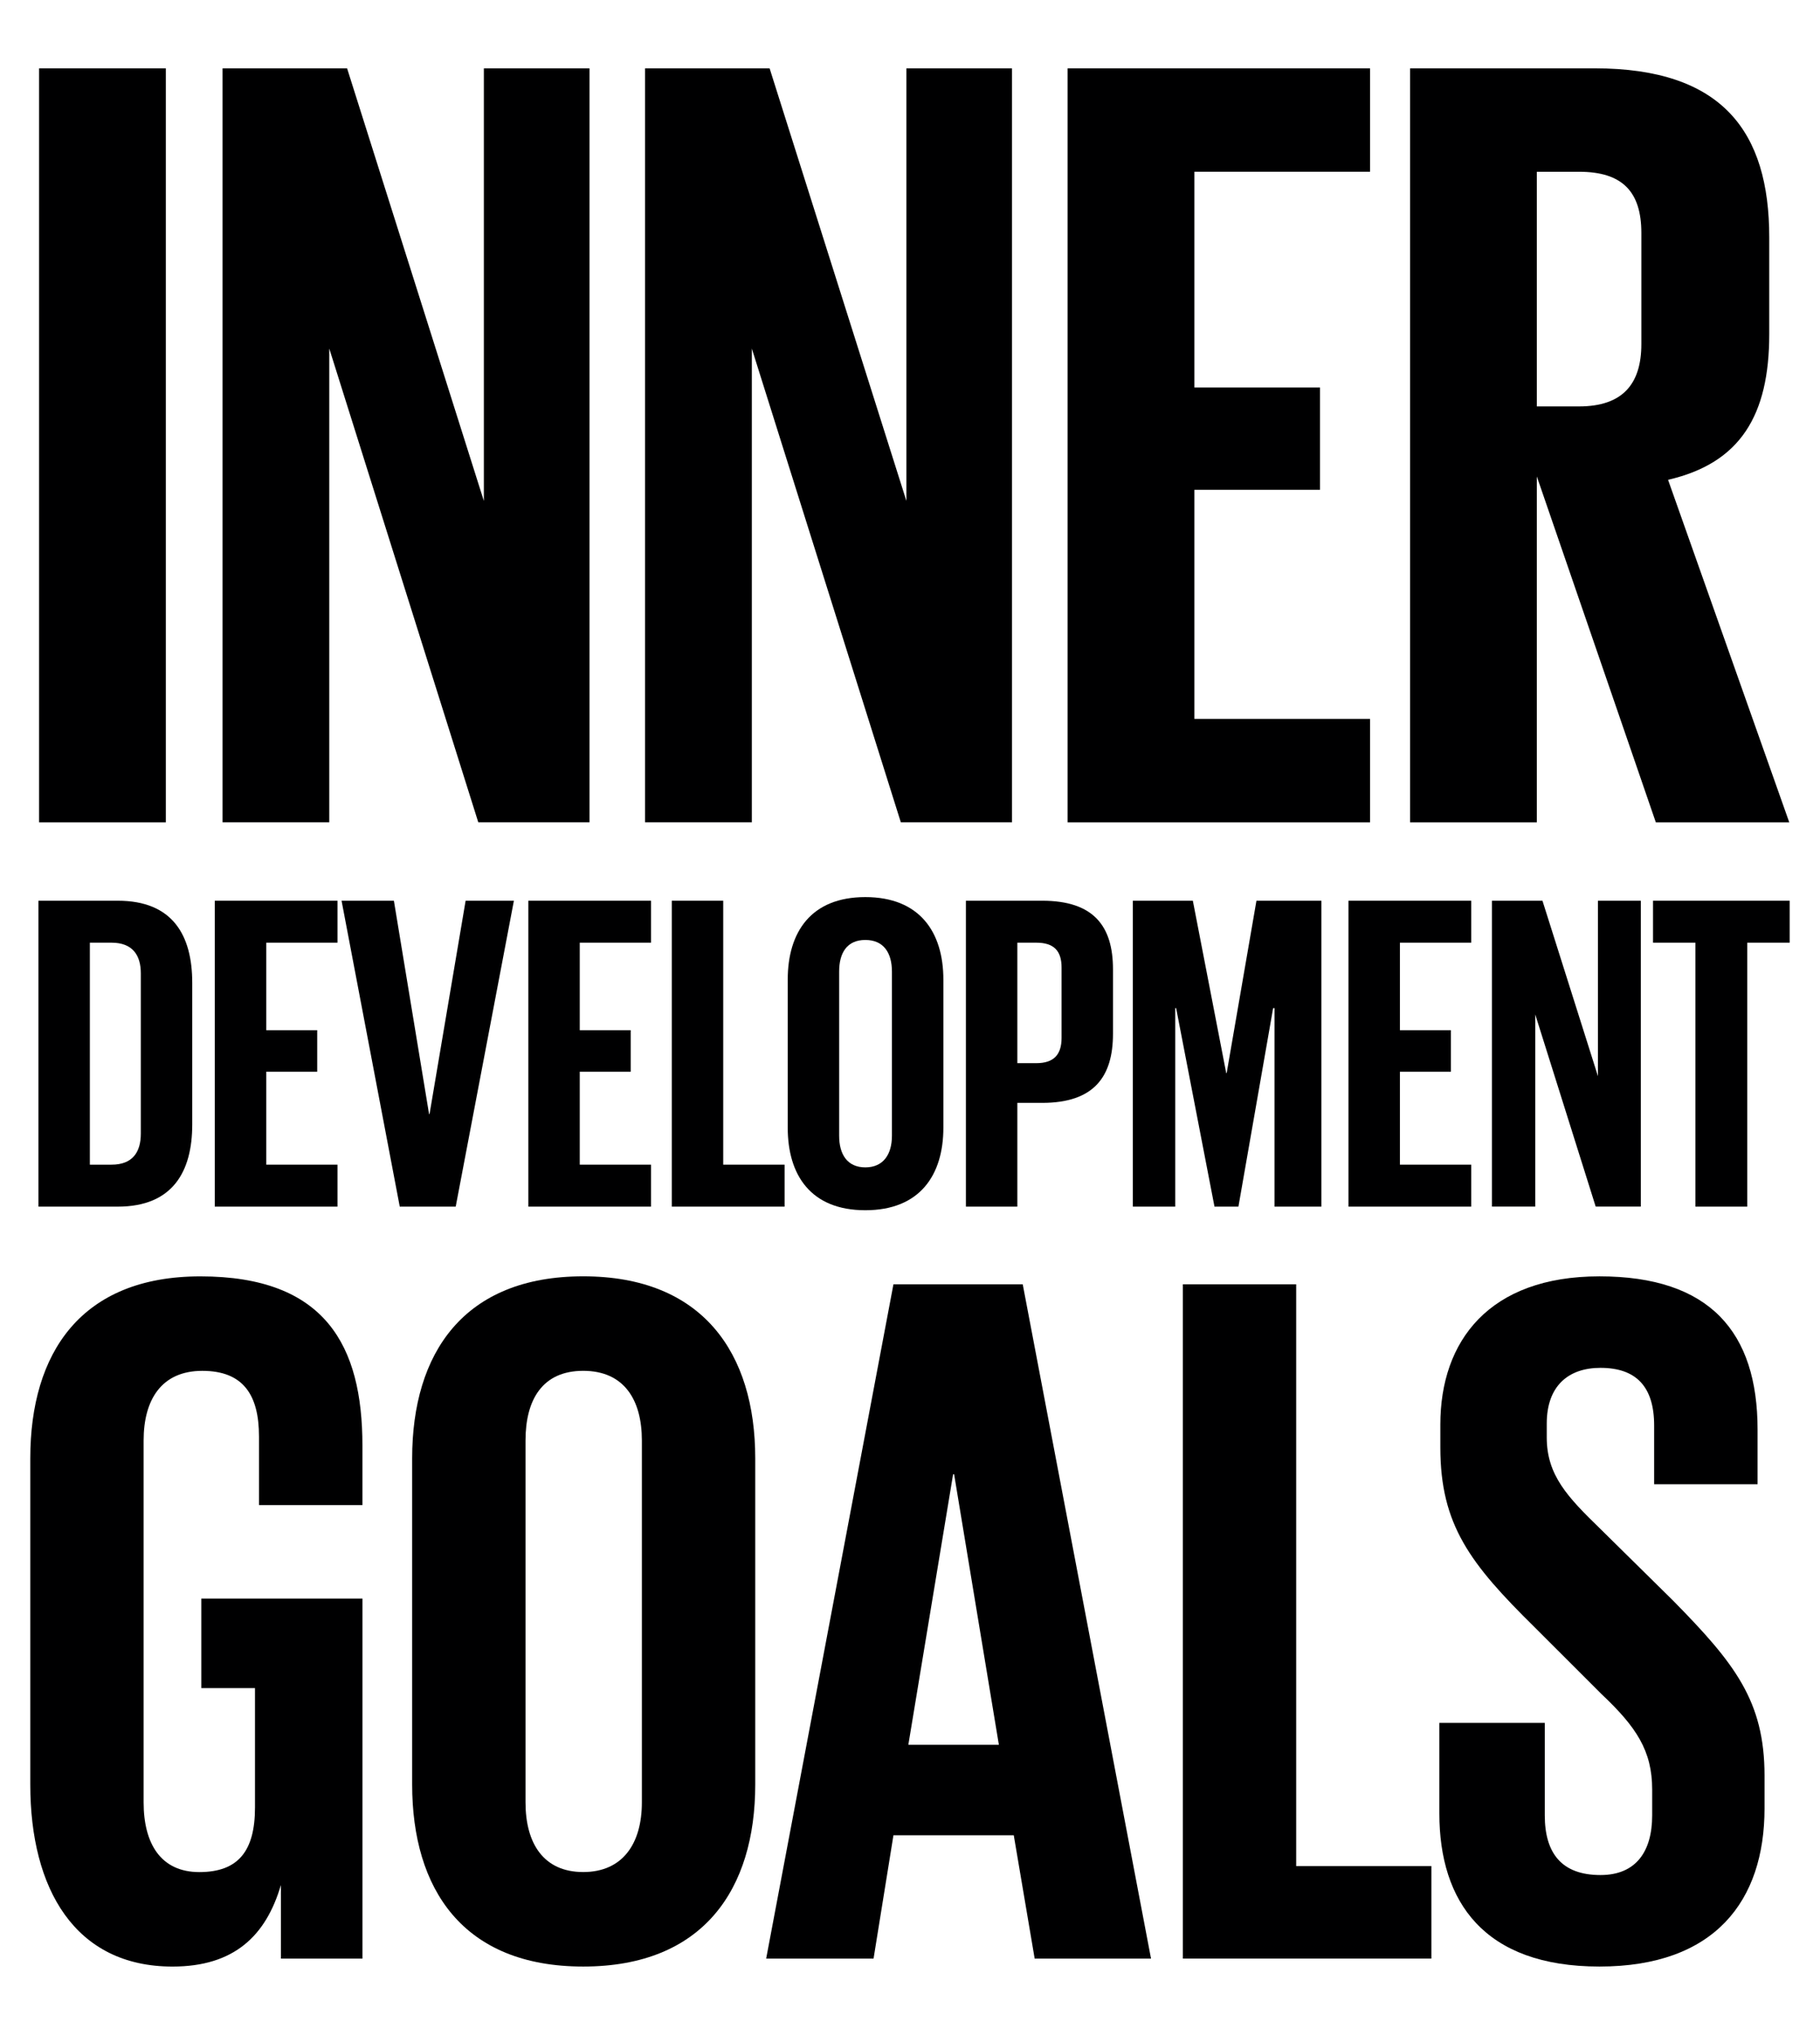 <?xml version="1.0" encoding="UTF-8"?>
<svg id="Layer_1" data-name="Layer 1" xmlns="http://www.w3.org/2000/svg" viewBox="0 0 682.78 763.3">
  <defs>
    <style>
      .cls-1 {
        fill: #000001;
        stroke-width: 0px;
      }
    </style>
  </defs>
  <rect class="cls-1" x="14.65" y="25.63" width="47.56" height="282.84"/>
  <polygon class="cls-1" points="123.53 130.75 123.53 308.46 83.48 308.46 83.48 25.63 130.21 25.63 181.52 187.91 181.52 25.63 221.15 25.63 221.15 308.46 179.43 308.46 123.53 130.75"/>
  <polygon class="cls-1" points="282.05 130.75 282.05 308.46 242 308.46 242 25.63 288.72 25.63 340.04 187.91 340.04 25.63 379.66 25.63 379.66 308.46 337.95 308.46 282.05 130.75"/>
  <polygon class="cls-1" points="400.51 25.63 513.98 25.63 513.98 64.42 448.07 64.42 448.07 145.36 495.21 145.36 495.21 183.73 448.07 183.73 448.07 269.67 513.98 269.67 513.98 308.47 400.51 308.47 400.51 25.63"/>
  <g>
    <path class="cls-1" d="m576.55,64.43v88.02h15.85c16.27,0,23.36-8.34,23.36-23.36v-41.72c0-15.43-7.09-22.94-23.36-22.94h-15.85Zm0,114.3v129.74h-47.56V25.63h69.25c47.98,0,65.5,23.78,65.5,63.41v36.3c0,30.45-10.85,48.39-37.96,54.64l45.47,128.49h-50.06l-44.64-129.74Z"/>
    <path class="cls-1" d="m41.83,436.88c7.95,0,11-4.74,11-11.68v-60.08c0-6.77-3.04-11.51-11-11.51h-8.12v83.27h8.12Zm30.29-68.21v53.15c0,17.6-7.28,30.8-27.93,30.8H14.41v-114.75h29.78c20.65,0,27.93,13.03,27.93,30.8"/>
  </g>
  <polygon class="cls-1" points="80.58 337.87 126.61 337.87 126.61 353.61 99.88 353.61 99.88 386.44 119 386.44 119 402.01 99.88 402.01 99.88 436.88 126.61 436.88 126.61 452.62 80.58 452.62 80.58 337.87"/>
  <polygon class="cls-1" points="192.79 337.87 170.96 452.62 149.97 452.62 128.14 337.87 147.77 337.87 160.97 417.92 161.14 417.92 174.68 337.87 192.79 337.87"/>
  <polygon class="cls-1" points="198.2 337.87 244.24 337.87 244.24 353.61 217.5 353.61 217.5 386.44 236.62 386.44 236.62 402.01 217.5 402.01 217.5 436.88 244.24 436.88 244.24 452.62 198.2 452.62 198.2 337.87"/>
  <polygon class="cls-1" points="252.02 337.87 271.32 337.87 271.32 436.88 294.34 436.88 294.34 452.62 252.02 452.62 252.02 337.87"/>
  <g>
    <path class="cls-1" d="m334.61,426.05v-61.61c0-6.94-3.04-11.85-9.98-11.85s-9.82,4.91-9.82,11.85v61.61c0,6.94,3.04,11.84,9.82,11.84s9.98-4.91,9.98-11.84m-39.09-3.05v-55.51c0-17.94,8.8-30.98,29.11-30.98s29.28,13.04,29.28,30.98v55.51c0,17.77-8.8,30.97-29.28,30.97s-29.11-13.2-29.11-30.97"/>
    <path class="cls-1" d="m381.66,353.61v45.19h7.11c6.6,0,9.48-3.22,9.48-9.48v-26.4c0-6.26-2.88-9.31-9.48-9.31h-7.11Zm-19.3-15.74h28.61c19.46,0,26.57,9.65,26.57,25.73v24.2c0,16.08-7.11,25.9-26.57,25.9h-9.31v38.92h-19.3v-114.75Z"/>
  </g>
  <polygon class="cls-1" points="478.13 378.15 477.62 378.15 464.6 452.62 455.62 452.62 441.23 378.15 440.9 378.15 440.9 452.62 424.99 452.62 424.99 337.87 447.5 337.87 460.02 402.52 460.19 402.52 471.36 337.87 495.73 337.87 495.73 452.62 478.13 452.62 478.13 378.15"/>
  <polygon class="cls-1" points="505.89 337.87 551.93 337.87 551.93 353.61 525.18 353.61 525.18 386.44 544.3 386.44 544.3 402.01 525.18 402.01 525.18 436.88 551.93 436.88 551.93 452.62 505.89 452.62 505.89 337.87"/>
  <polygon class="cls-1" points="575.95 380.52 575.95 452.61 559.71 452.61 559.71 337.87 578.66 337.87 599.48 403.7 599.48 337.87 615.56 337.87 615.56 452.61 598.63 452.61 575.95 380.52"/>
  <polygon class="cls-1" points="620.13 337.87 671.41 337.87 671.41 353.61 655.5 353.61 655.5 452.62 636.03 452.62 636.03 353.61 620.13 353.61 620.13 337.87"/>
  <g>
    <path class="cls-1" d="m75.54,599.64h60.43v135.05h-30.59v-27.6c-5.6,19.03-17.53,30.59-40.67,30.59-36.56,0-53.35-29.09-53.35-68.27v-122.36c0-39.55,19.03-68.27,63.8-68.27,47,0,60.8,26.11,60.8,63.42v22.38h-38.8v-25.74c0-15.66-5.97-24.62-21.27-24.62s-22.01,10.82-22.01,26.11v135.8c0,15.29,6.34,26.11,20.89,26.11s20.89-7.83,20.89-24.25v-44.77h-20.14v-33.57Z"/>
    <path class="cls-1" d="m240.8,676.11v-135.79c0-15.29-6.72-26.11-22.01-26.11s-21.64,10.82-21.64,26.11v135.79c0,15.3,6.71,26.11,21.64,26.11s22.01-10.81,22.01-26.11m-86.18-6.71v-122.36c0-39.55,19.4-68.28,64.17-68.28s64.54,28.73,64.54,68.28v122.36c0,39.17-19.4,68.27-64.54,68.27s-64.17-29.1-64.17-68.27"/>
  </g>
  <path class="cls-1" d="m340.78,654.48h33.95l-16.79-101.47h-.38l-16.79,101.47Zm-53.35,80.21l47.75-252.94h48.5l48.13,252.94h-43.65l-7.84-46.26h-45.14l-7.46,46.26h-40.29Z"/>
  <polygon class="cls-1" points="443.74 481.75 486.27 481.75 486.27 699.99 537 699.99 537 734.68 443.74 734.68 443.74 481.75"/>
  <path class="cls-1" d="m539.98,680.22v-33.95h39.55v34.7c0,14.18,6.34,22.38,20.89,22.38,13.43,0,19.4-8.95,19.4-22.38v-9.7c0-14.55-5.97-23.51-19.03-35.82l-25-24.99c-24.25-23.88-35.44-38.43-35.44-67.52v-8.58c0-31.34,18.29-55.59,59.69-55.59s59.32,20.89,59.32,57.45v20.52h-38.8v-22.01c0-14.55-6.72-21.64-20.15-21.64-11.94,0-20.14,6.72-20.14,20.9v5.22c0,14.18,7.84,22.38,20.14,34.32l27.24,26.86c23.13,23.51,34.32,37.68,34.32,65.66v12.31c0,34.69-18.66,59.31-61.93,59.31s-60.06-24.25-60.06-57.45"/>
</svg>